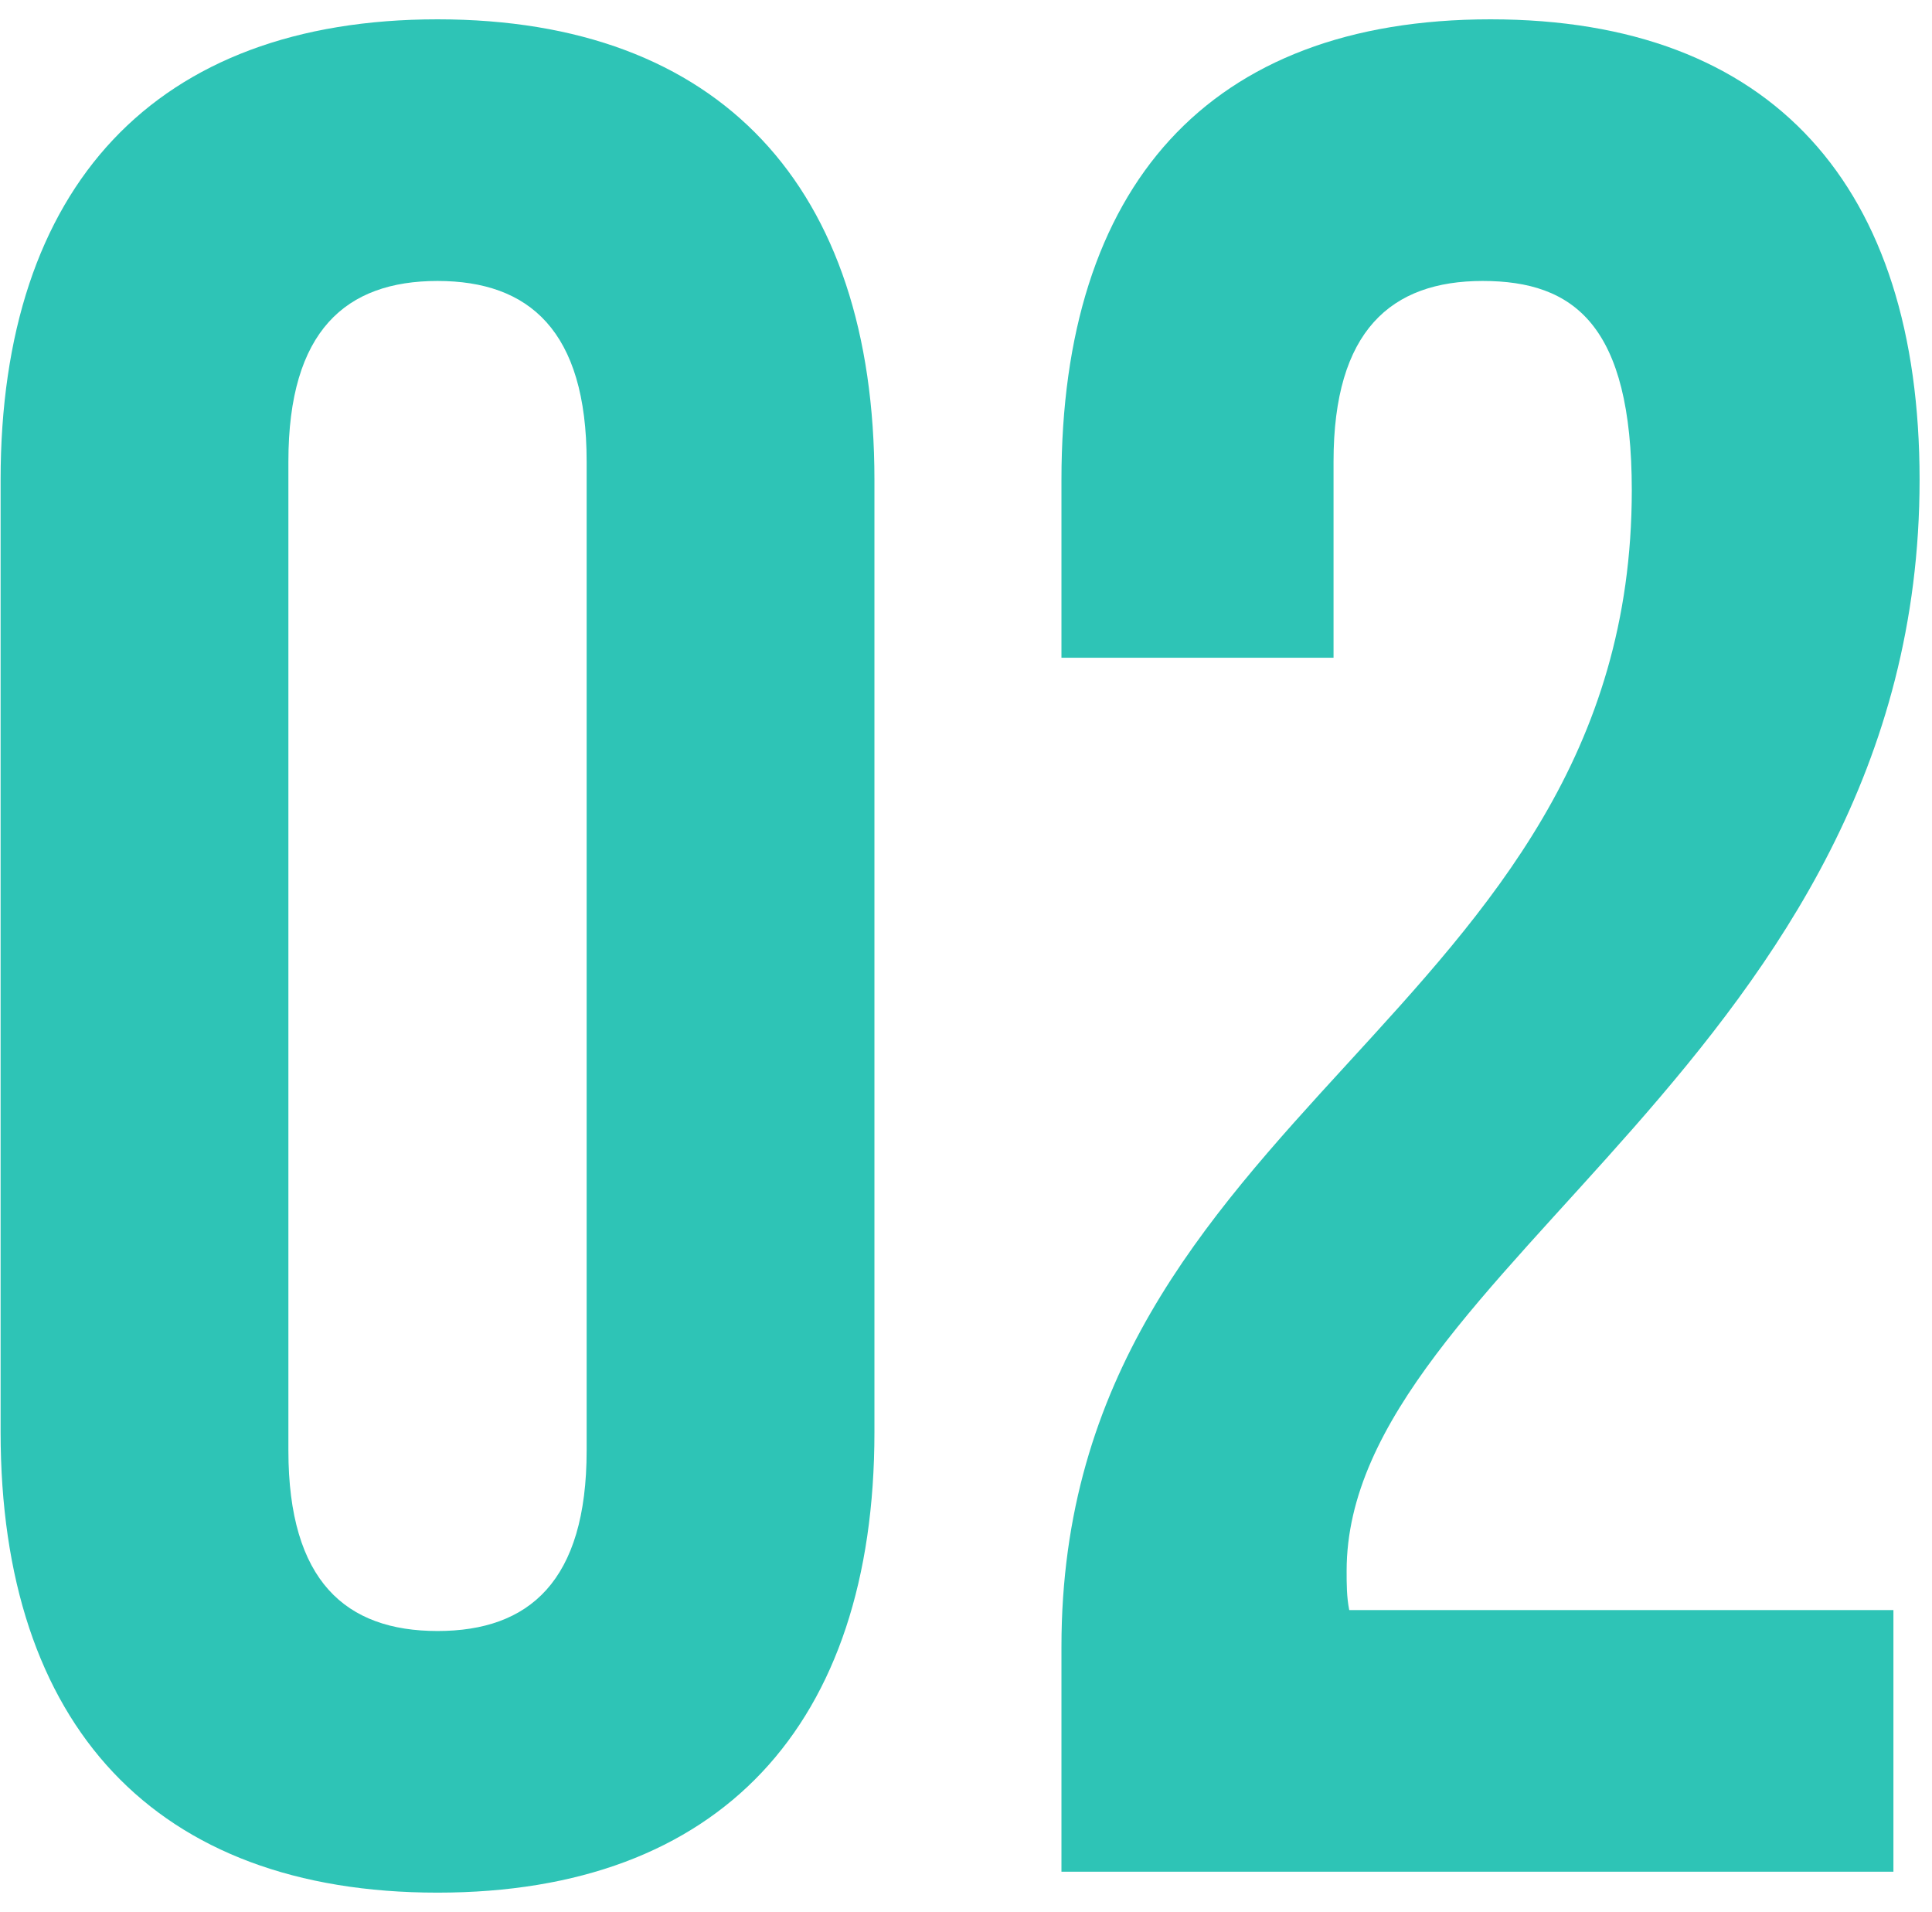 <svg width="96" height="95" viewBox="0 0 96 95" fill="none" xmlns="http://www.w3.org/2000/svg">
<path d="M81.083 24.36C81.083 16.17 78.223 13.96 73.673 13.96C69.123 13.96 66.263 16.43 66.263 22.93V32.68H52.743V23.84C52.743 9.28 60.023 0.96 74.063 0.96C88.103 0.96 95.383 9.28 95.383 23.84C95.383 52.44 66.913 63.1 66.913 78.05C66.913 78.7 66.913 79.35 67.043 80H94.083V93H52.743V81.82C52.743 55.04 81.083 50.62 81.083 24.36Z" fill="#2EC4B6"/>
<path d="M14.33 22.93V72.07C14.33 78.57 17.19 81.04 21.74 81.04C26.29 81.04 29.15 78.57 29.15 72.07V22.93C29.15 16.43 26.29 13.96 21.74 13.96C17.19 13.96 14.33 16.43 14.33 22.93ZM0.03 71.16V23.84C0.03 9.28 7.7 0.96 21.74 0.96C35.78 0.96 43.45 9.28 43.45 23.84V71.16C43.45 85.72 35.78 94.04 21.74 94.04C7.7 94.04 0.03 85.72 0.03 71.16Z" fill="#2EC4B6"/>
</svg>
